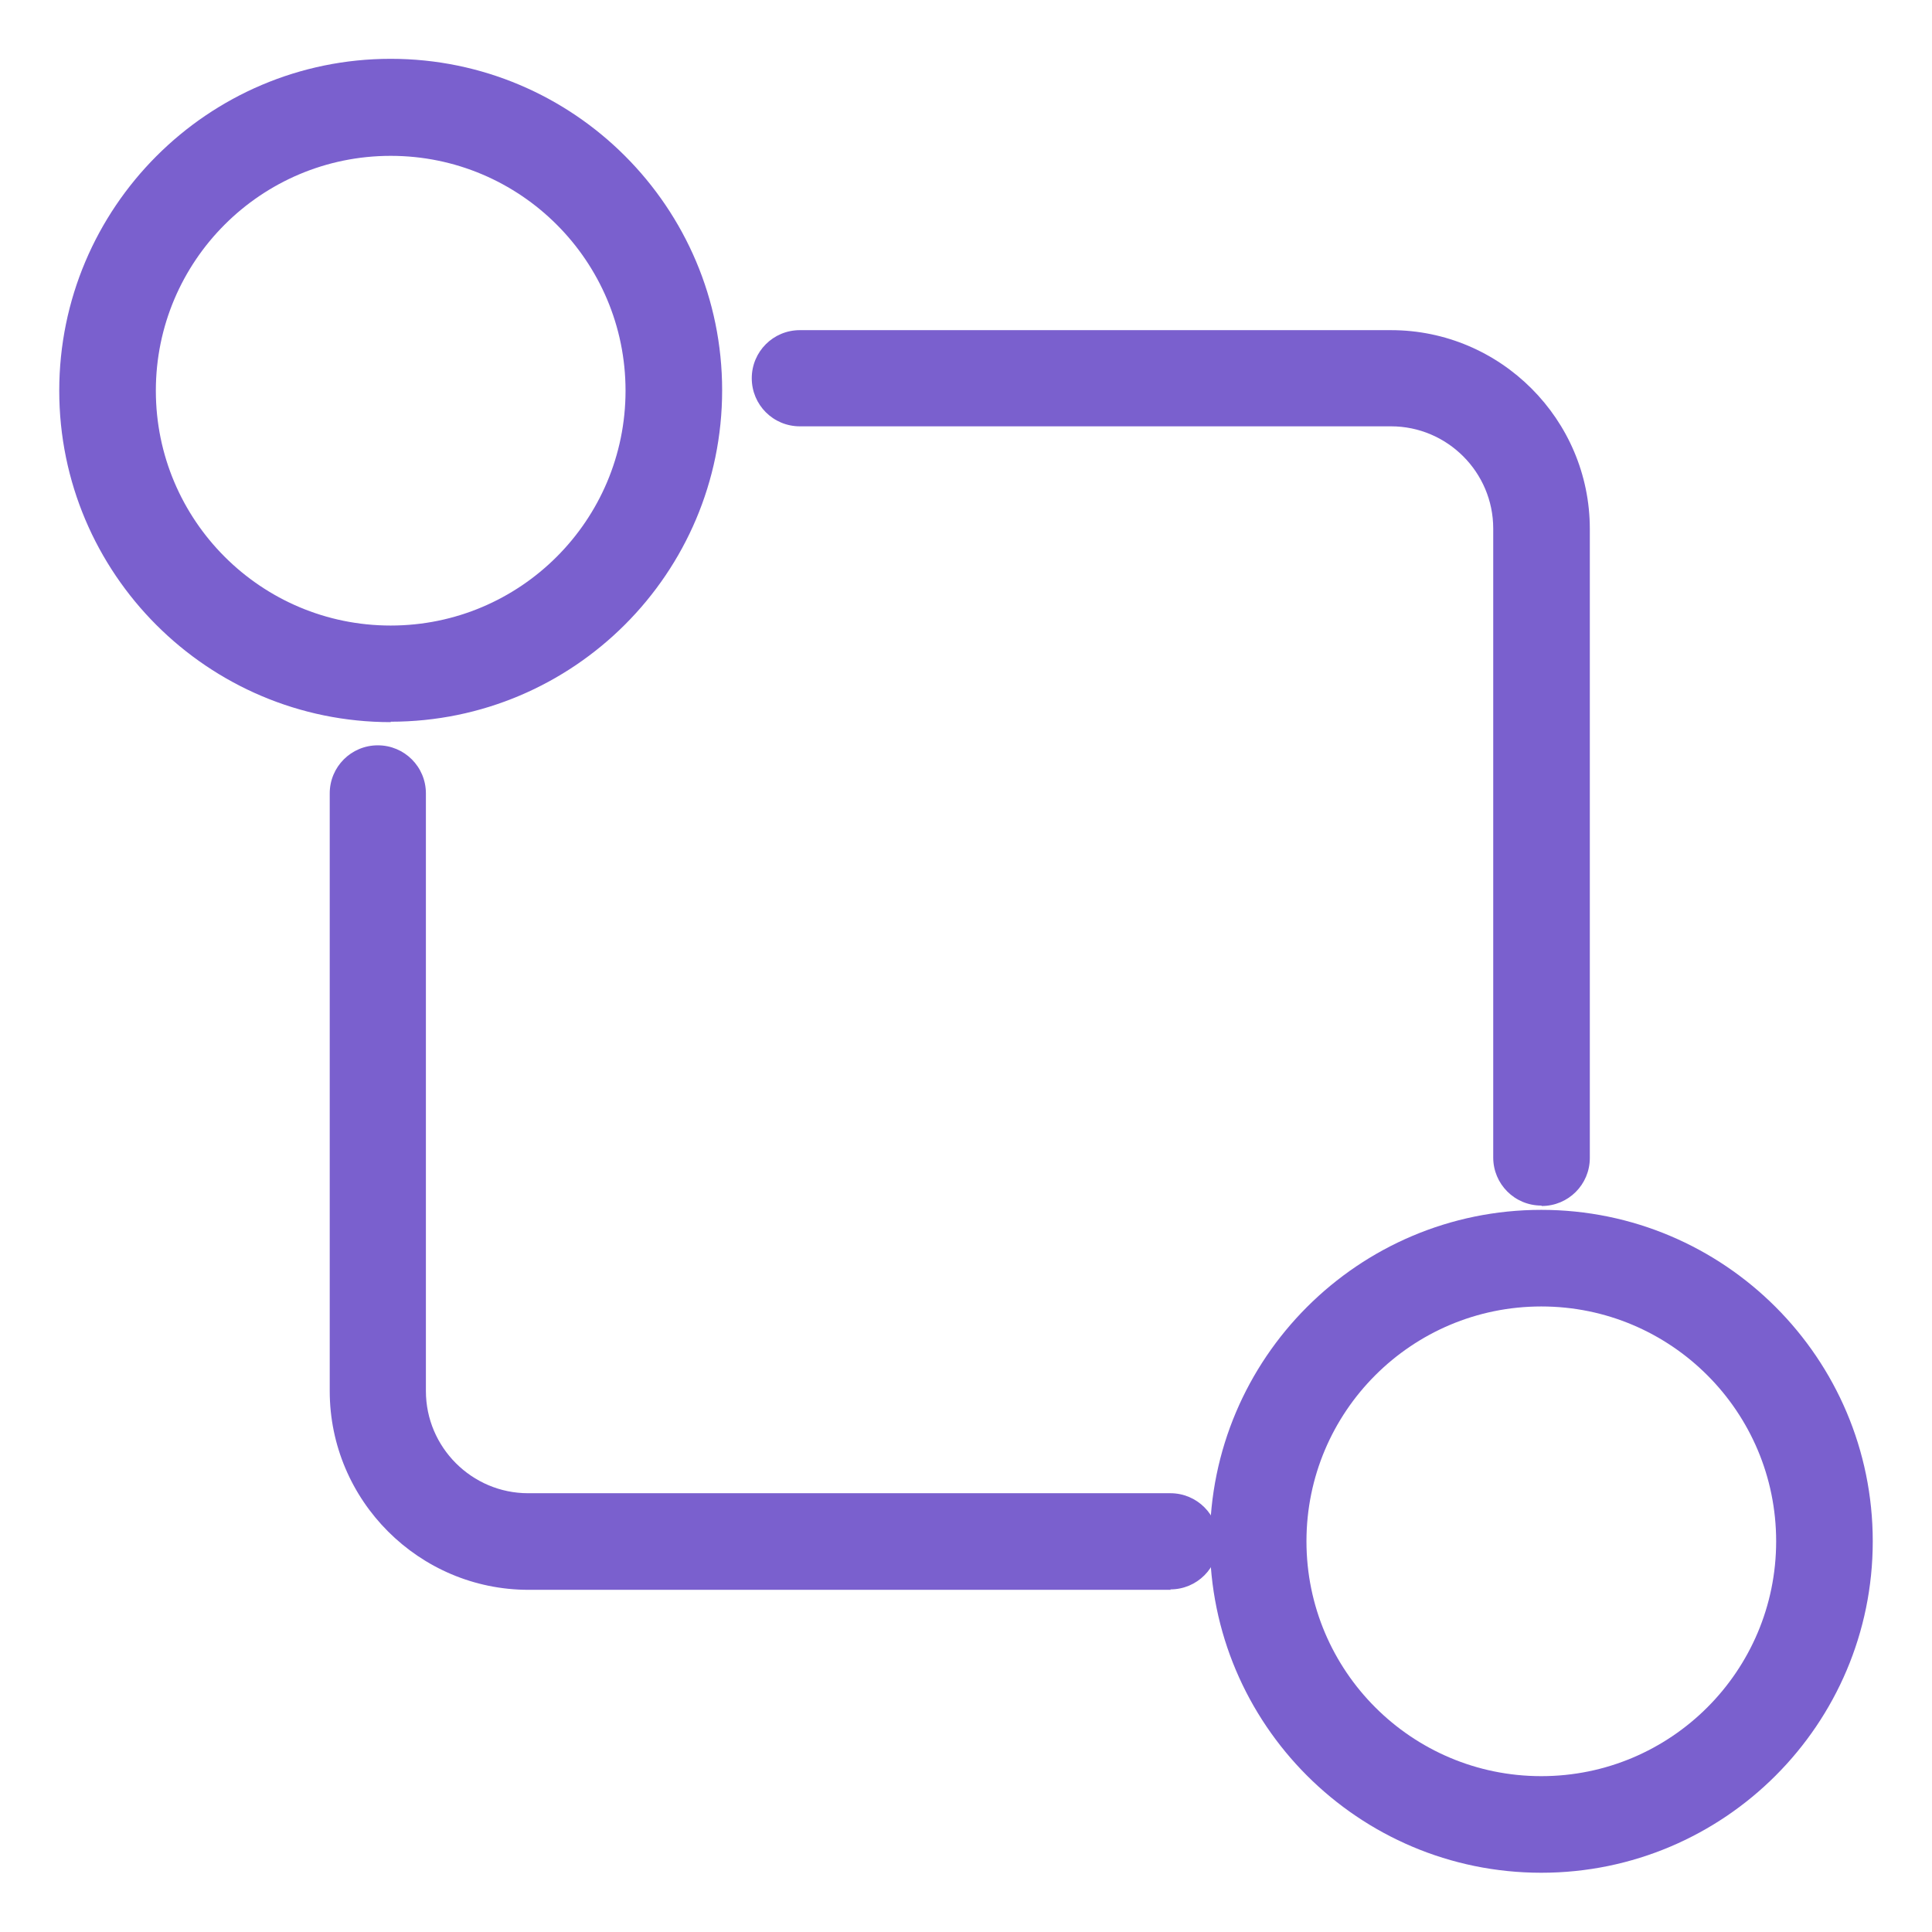 <?xml version="1.0" encoding="UTF-8"?>
<svg id="Layer_1" data-name="Layer 1" xmlns="http://www.w3.org/2000/svg" viewBox="0 0 45 45">
  <defs>
    <style>
      .cls-1 {
        fill: #7a60ce;
      }
    </style>
  </defs>
  <path class="cls-1" d="m9.1,16.82c-4.26,0-7.72-3.46-7.72-7.72S4.84,1.37,9.1,1.37s7.72,3.46,7.72,7.72-3.46,7.72-7.72,7.72Zm0-13.19c-3.02,0-5.47,2.45-5.47,5.47s2.45,5.47,5.47,5.47,5.47-2.45,5.47-5.47-2.45-5.47-5.47-5.47Z"/>
  <path class="cls-1" d="m35.9,43.62c-4.26,0-7.72-3.46-7.72-7.72s3.46-7.72,7.72-7.72,7.72,3.46,7.72,7.72-3.46,7.72-7.72,7.72Zm0-13.19c-3.02,0-5.47,2.45-5.47,5.47s2.45,5.47,5.47,5.47,5.47-2.45,5.47-5.47-2.45-5.47-5.47-5.47Z"/>
  <path class="cls-1" d="m27.27,37.03h-14.96c-2.55,0-4.63-2.08-4.63-4.63v-13.92c0-.62.5-1.12,1.12-1.12s1.12.5,1.12,1.12v13.92c0,1.31,1.07,2.38,2.38,2.38h14.96c.62,0,1.12.5,1.12,1.12s-.5,1.12-1.12,1.12Z"/>
  <path class="cls-1" d="m35.9,28.08c-.62,0-1.12-.5-1.12-1.12v-14.65c0-1.31-1.07-2.38-2.38-2.38h-13.77c-.62,0-1.12-.5-1.12-1.12s.5-1.12,1.12-1.12h13.77c2.55,0,4.63,2.08,4.63,4.63v14.65c0,.62-.5,1.12-1.12,1.12Z"/>
</svg>